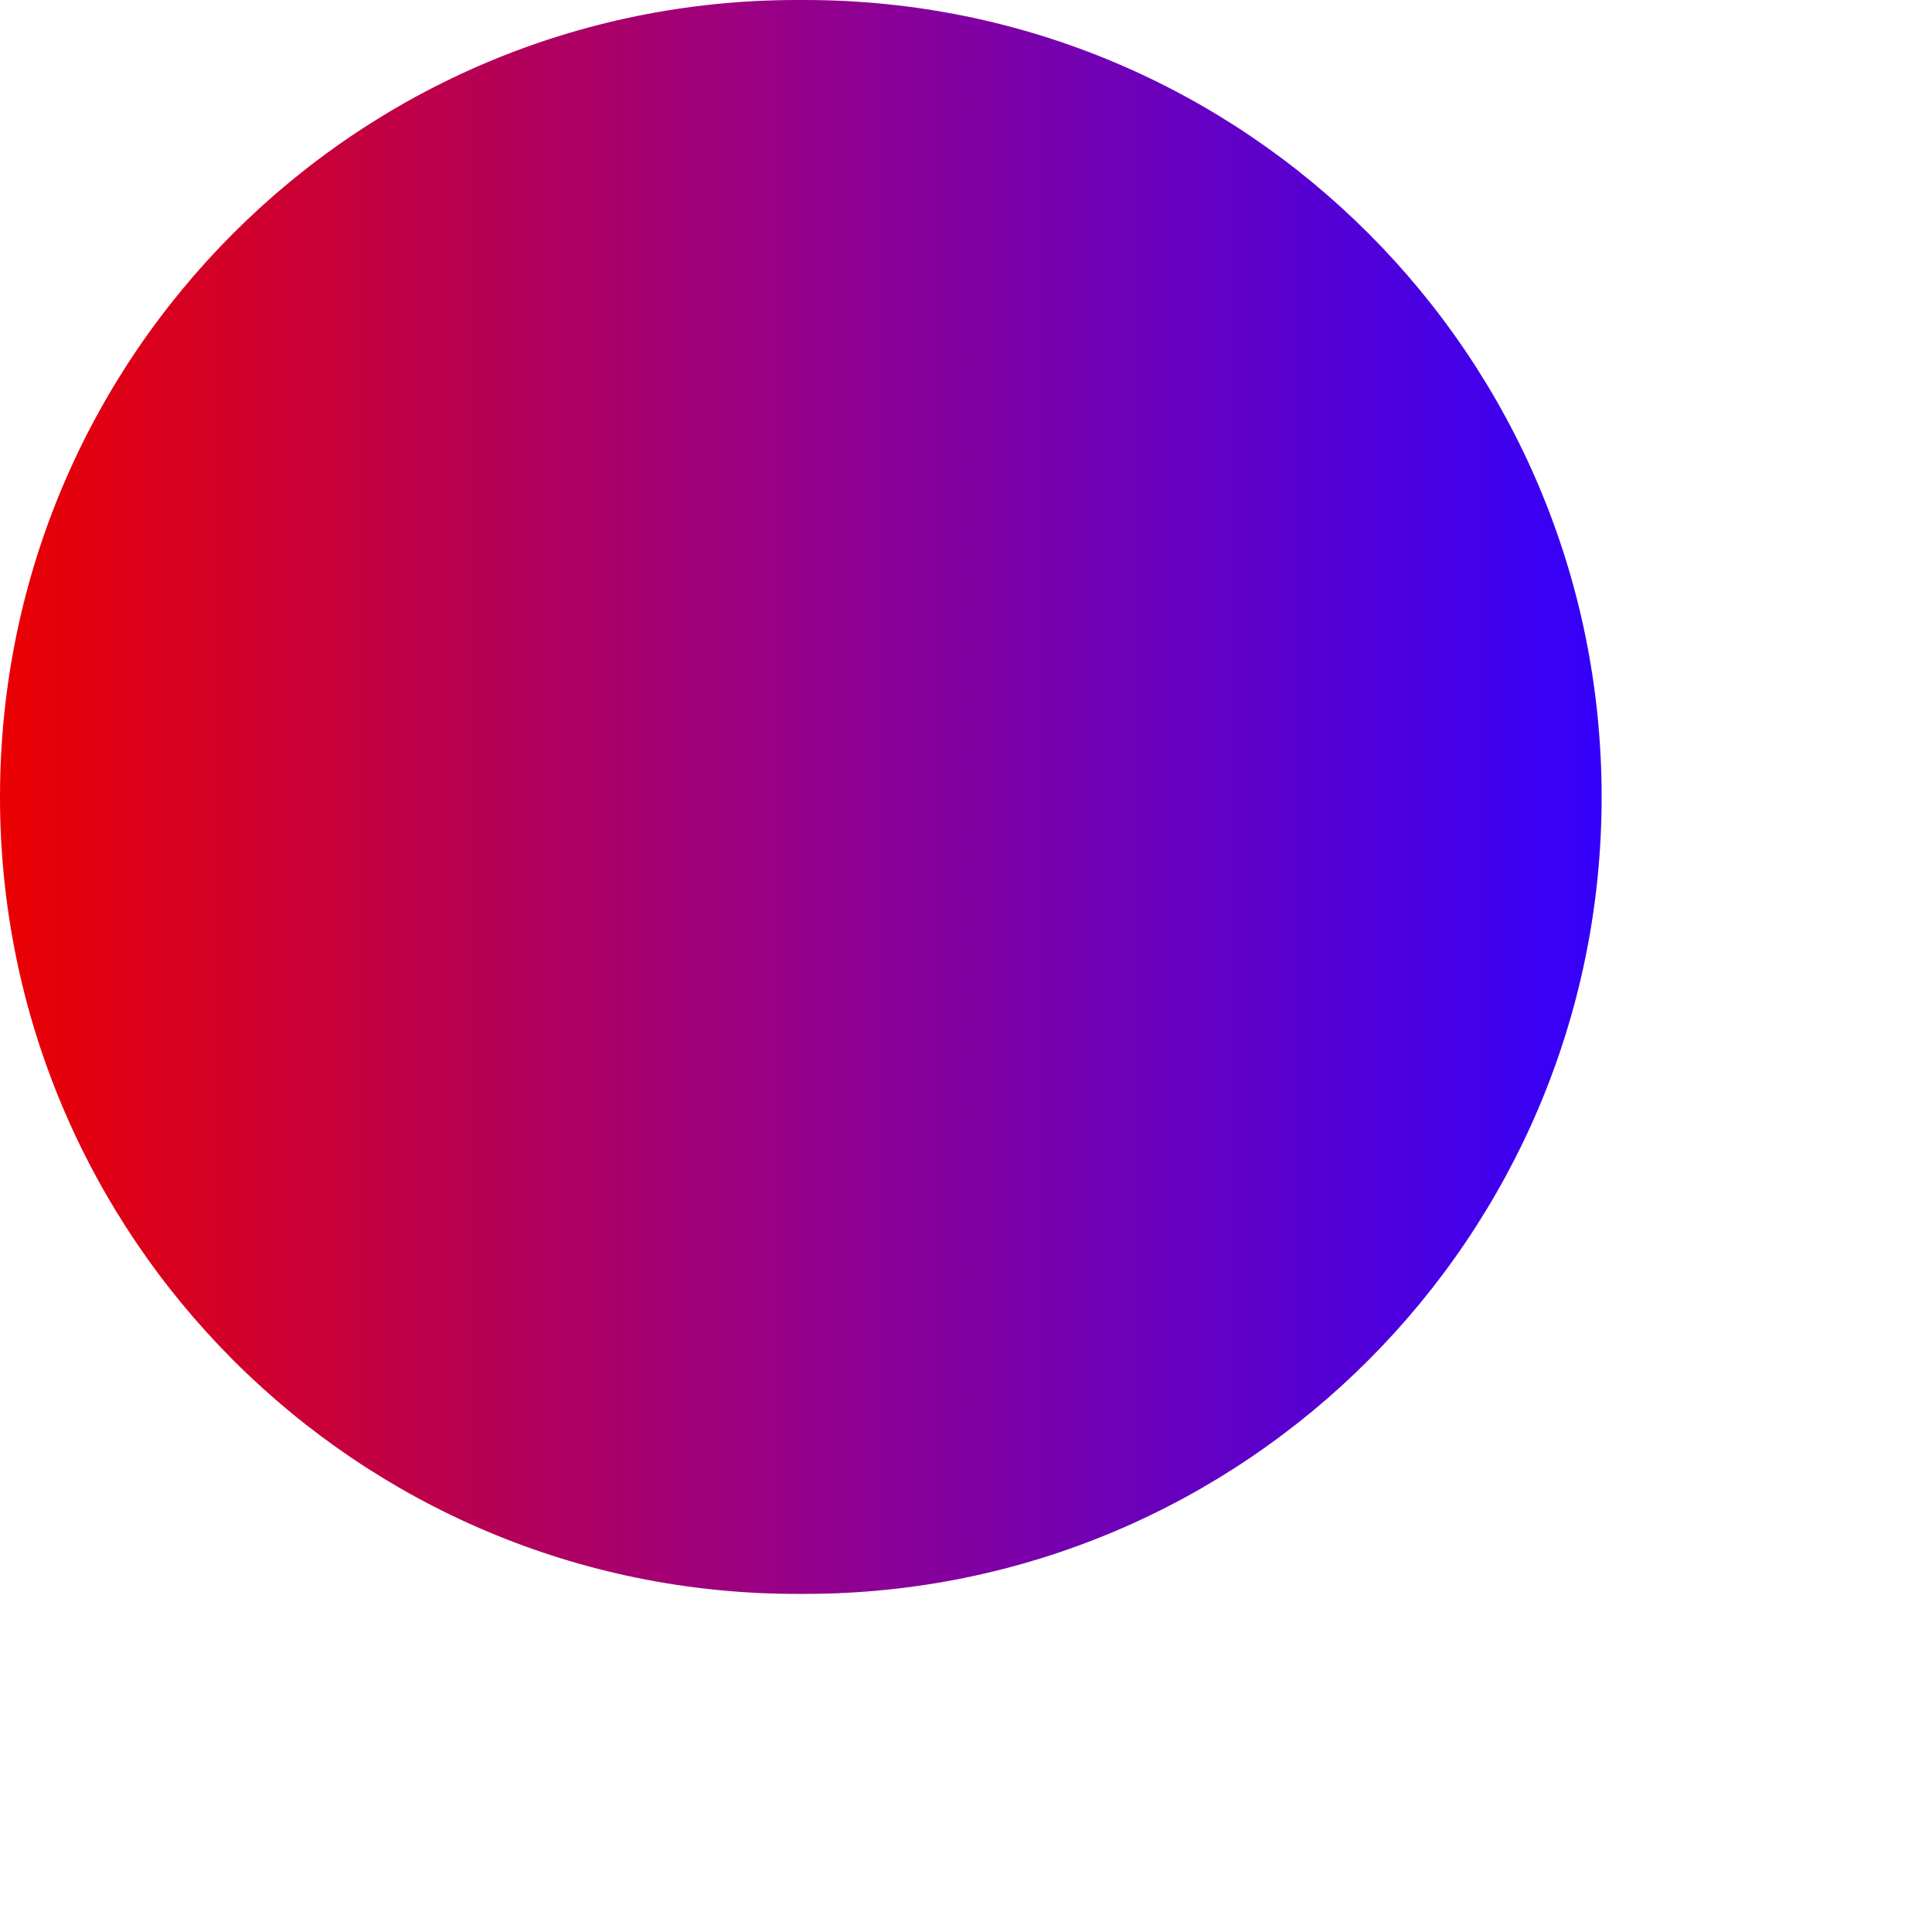 <svg preserveAspectRatio="none" width="100%" height="100%" overflow="visible" style="display: block;" viewBox="0 0 2 2" fill="none" xmlns="http://www.w3.org/2000/svg">
<path id="Vector" fill-rule="evenodd" clip-rule="evenodd" d="M0 0.825C0 0.369 0.369 0 0.825 0H0.833C1.289 0 1.658 0.369 1.658 0.825C1.658 1.28 1.289 1.65 0.833 1.65H0.825C0.369 1.65 0 1.28 0 0.825Z" fill="url(#paint0_linear_241_786)"/>
<defs>
<linearGradient id="paint0_linear_241_786" x1="0" y1="0.825" x2="1.658" y2="0.825" gradientUnits="userSpaceOnUse">
<stop stop-color="#EB0000"/>
<stop offset="0.5" stop-color="#95008A"/>
<stop offset="1" stop-color="#3300FC"/>
</linearGradient>
</defs>
</svg>
